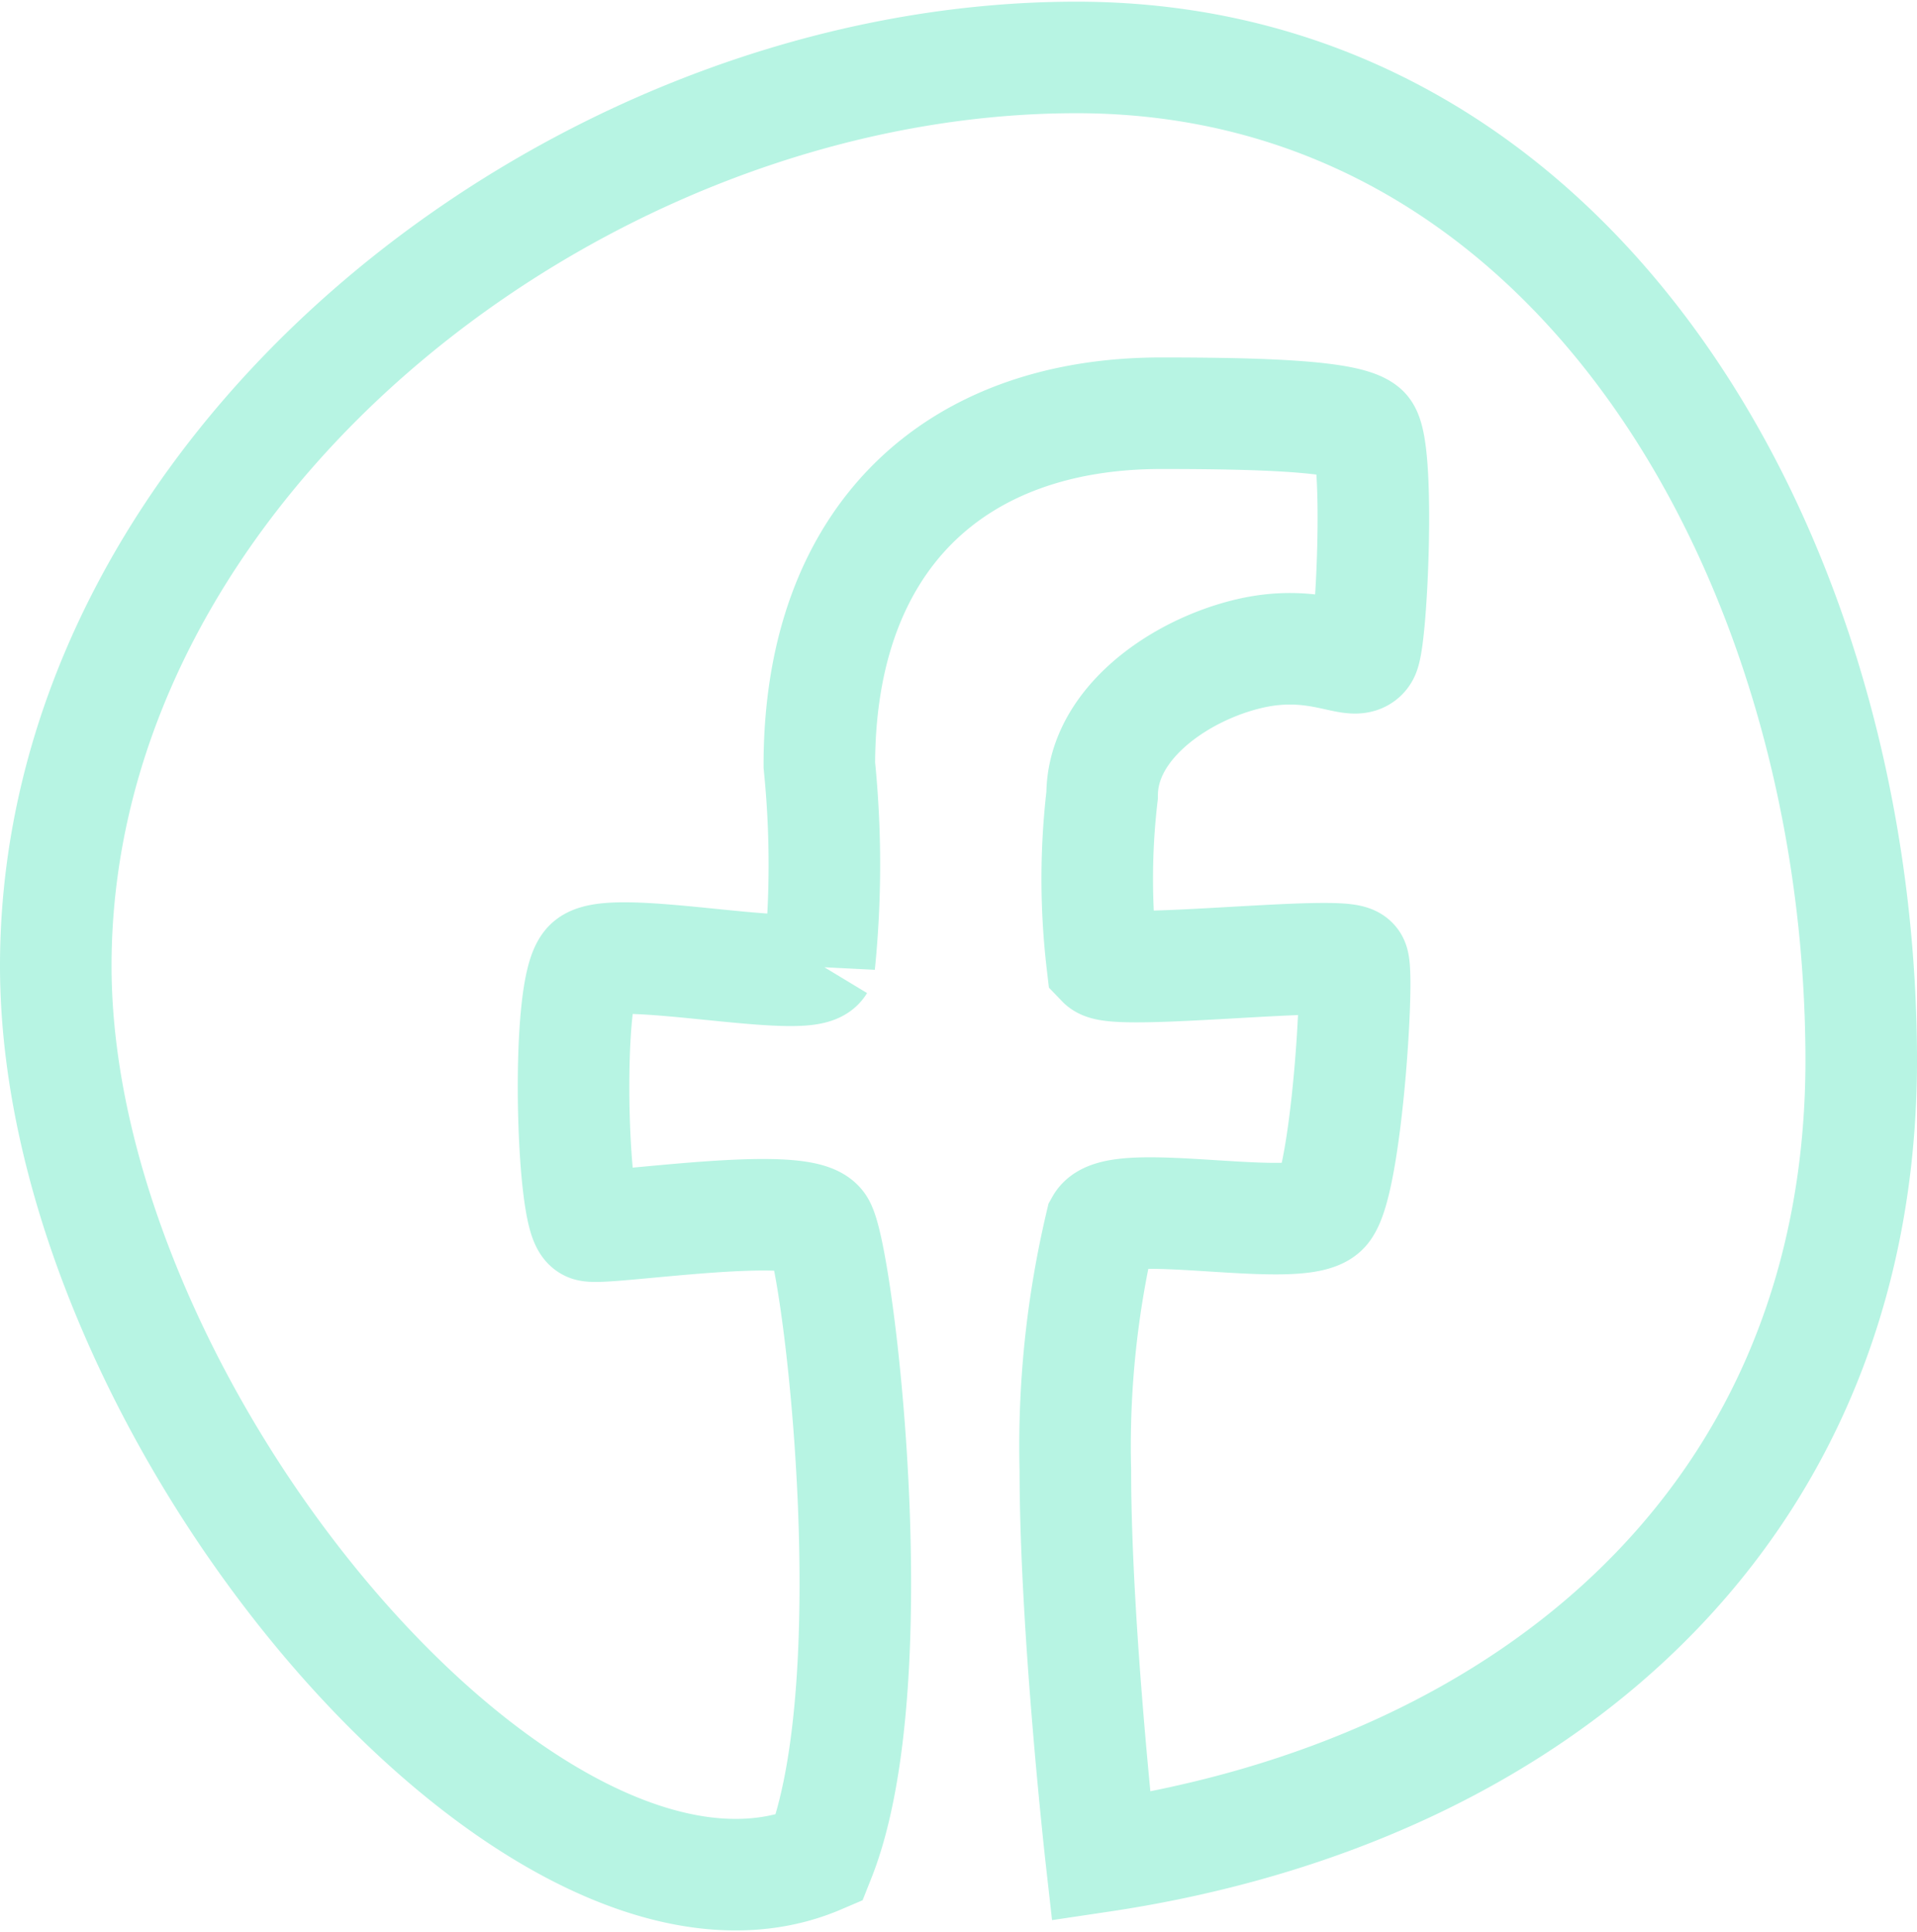 <svg xmlns="http://www.w3.org/2000/svg" xmlns:xlink="http://www.w3.org/1999/xlink" viewBox="0 0 34.37 34.64"><defs><style>.cls-1,.cls-2{fill:none;}.cls-2{stroke:#b7f4e3;stroke-width:2px;}.cls-3{clip-path:url(#clip-path);}</style><clipPath id="clip-path" transform="translate(0 0)"><rect class="cls-1" width="34.37" height="34.7"></rect></clipPath><symbol id="facebook" data-name="facebook" viewBox="0 0 34.37 34.64"><path class="cls-2" d="M33.37,15.61c0,9-5.1,18-14.07,18S1,26.28,1,17.32c0-8.1,8.64-18.16,13.69-16,1.27,3.19.33,10.86,0,11.34s-3.8-.08-4.12,0-.44,4.31,0,4.69,3.89-.38,4.12,0a17.75,17.75,0,0,1,0,3.57c0,4.07,2.42,6.31,6.13,6.31,1.78,0,3.33-.05,3.63-.31s.15-3.73,0-4-.81.29-2.05,0-2.64-1.25-2.64-2.54a12.88,12.88,0,0,1,0-3c.24-.25,4.39.24,4.5,0s-.12-3.94-.52-4.42-3.71.25-4-.27a17.27,17.27,0,0,1-.46-4.41c0-2.84.46-6.93.46-6.93C27.52,2.51,33.36,7.51,33.37,15.61Z"></path></symbol></defs><g id="Layer_2" data-name="Layer 2"><g id="Layer_1-2" data-name="Layer 1"><g class="cls-3"><use width="34.37" height="34.64" transform="matrix(1, 0, 0, -1, 0, 34.64)" xlink:href="#facebook"></use></g></g></g></svg>
